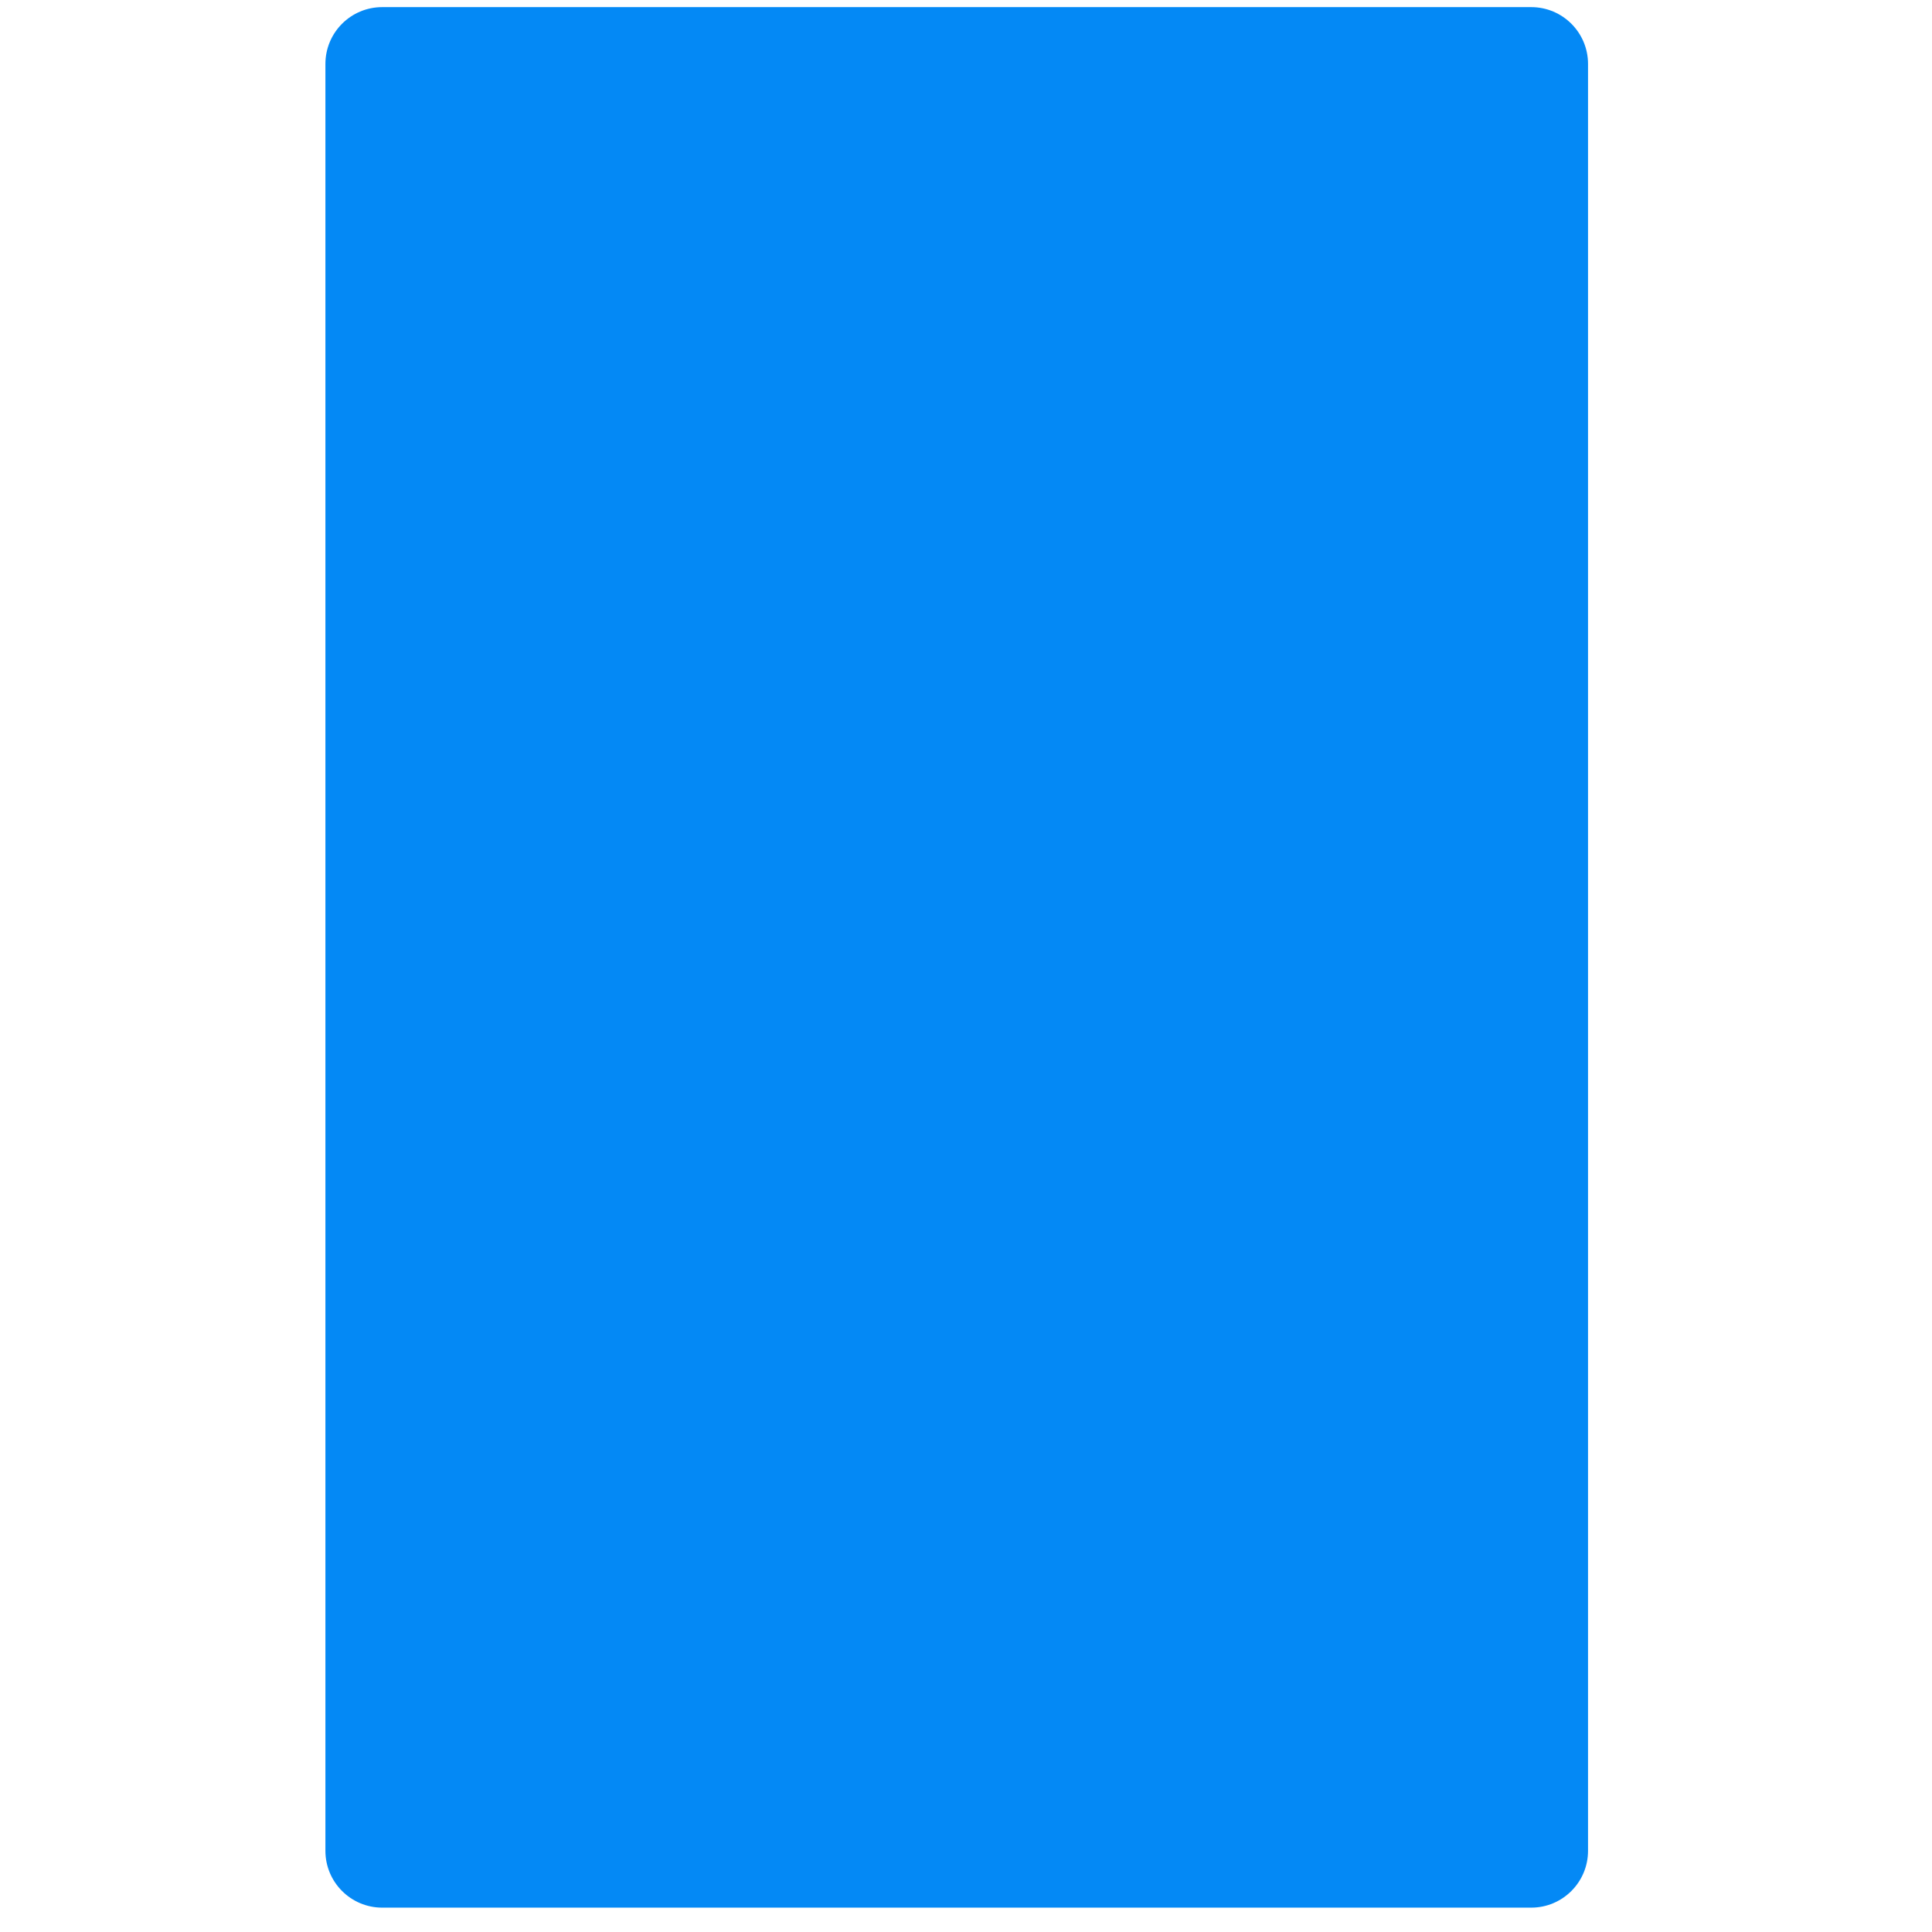<svg width="51" height="51" viewBox="0 0 51 51" fill="none" xmlns="http://www.w3.org/2000/svg">
<path d="M8.59 1.688C8.59 0.859 9.261 0.188 10.09 0.188H40.42C41.248 0.188 41.92 0.859 41.92 1.688V48.857C41.92 49.685 41.248 50.357 40.42 50.357H10.09C9.261 50.357 8.59 49.685 8.59 48.857V1.688Z" fill="#0489F5"/>
</svg>
